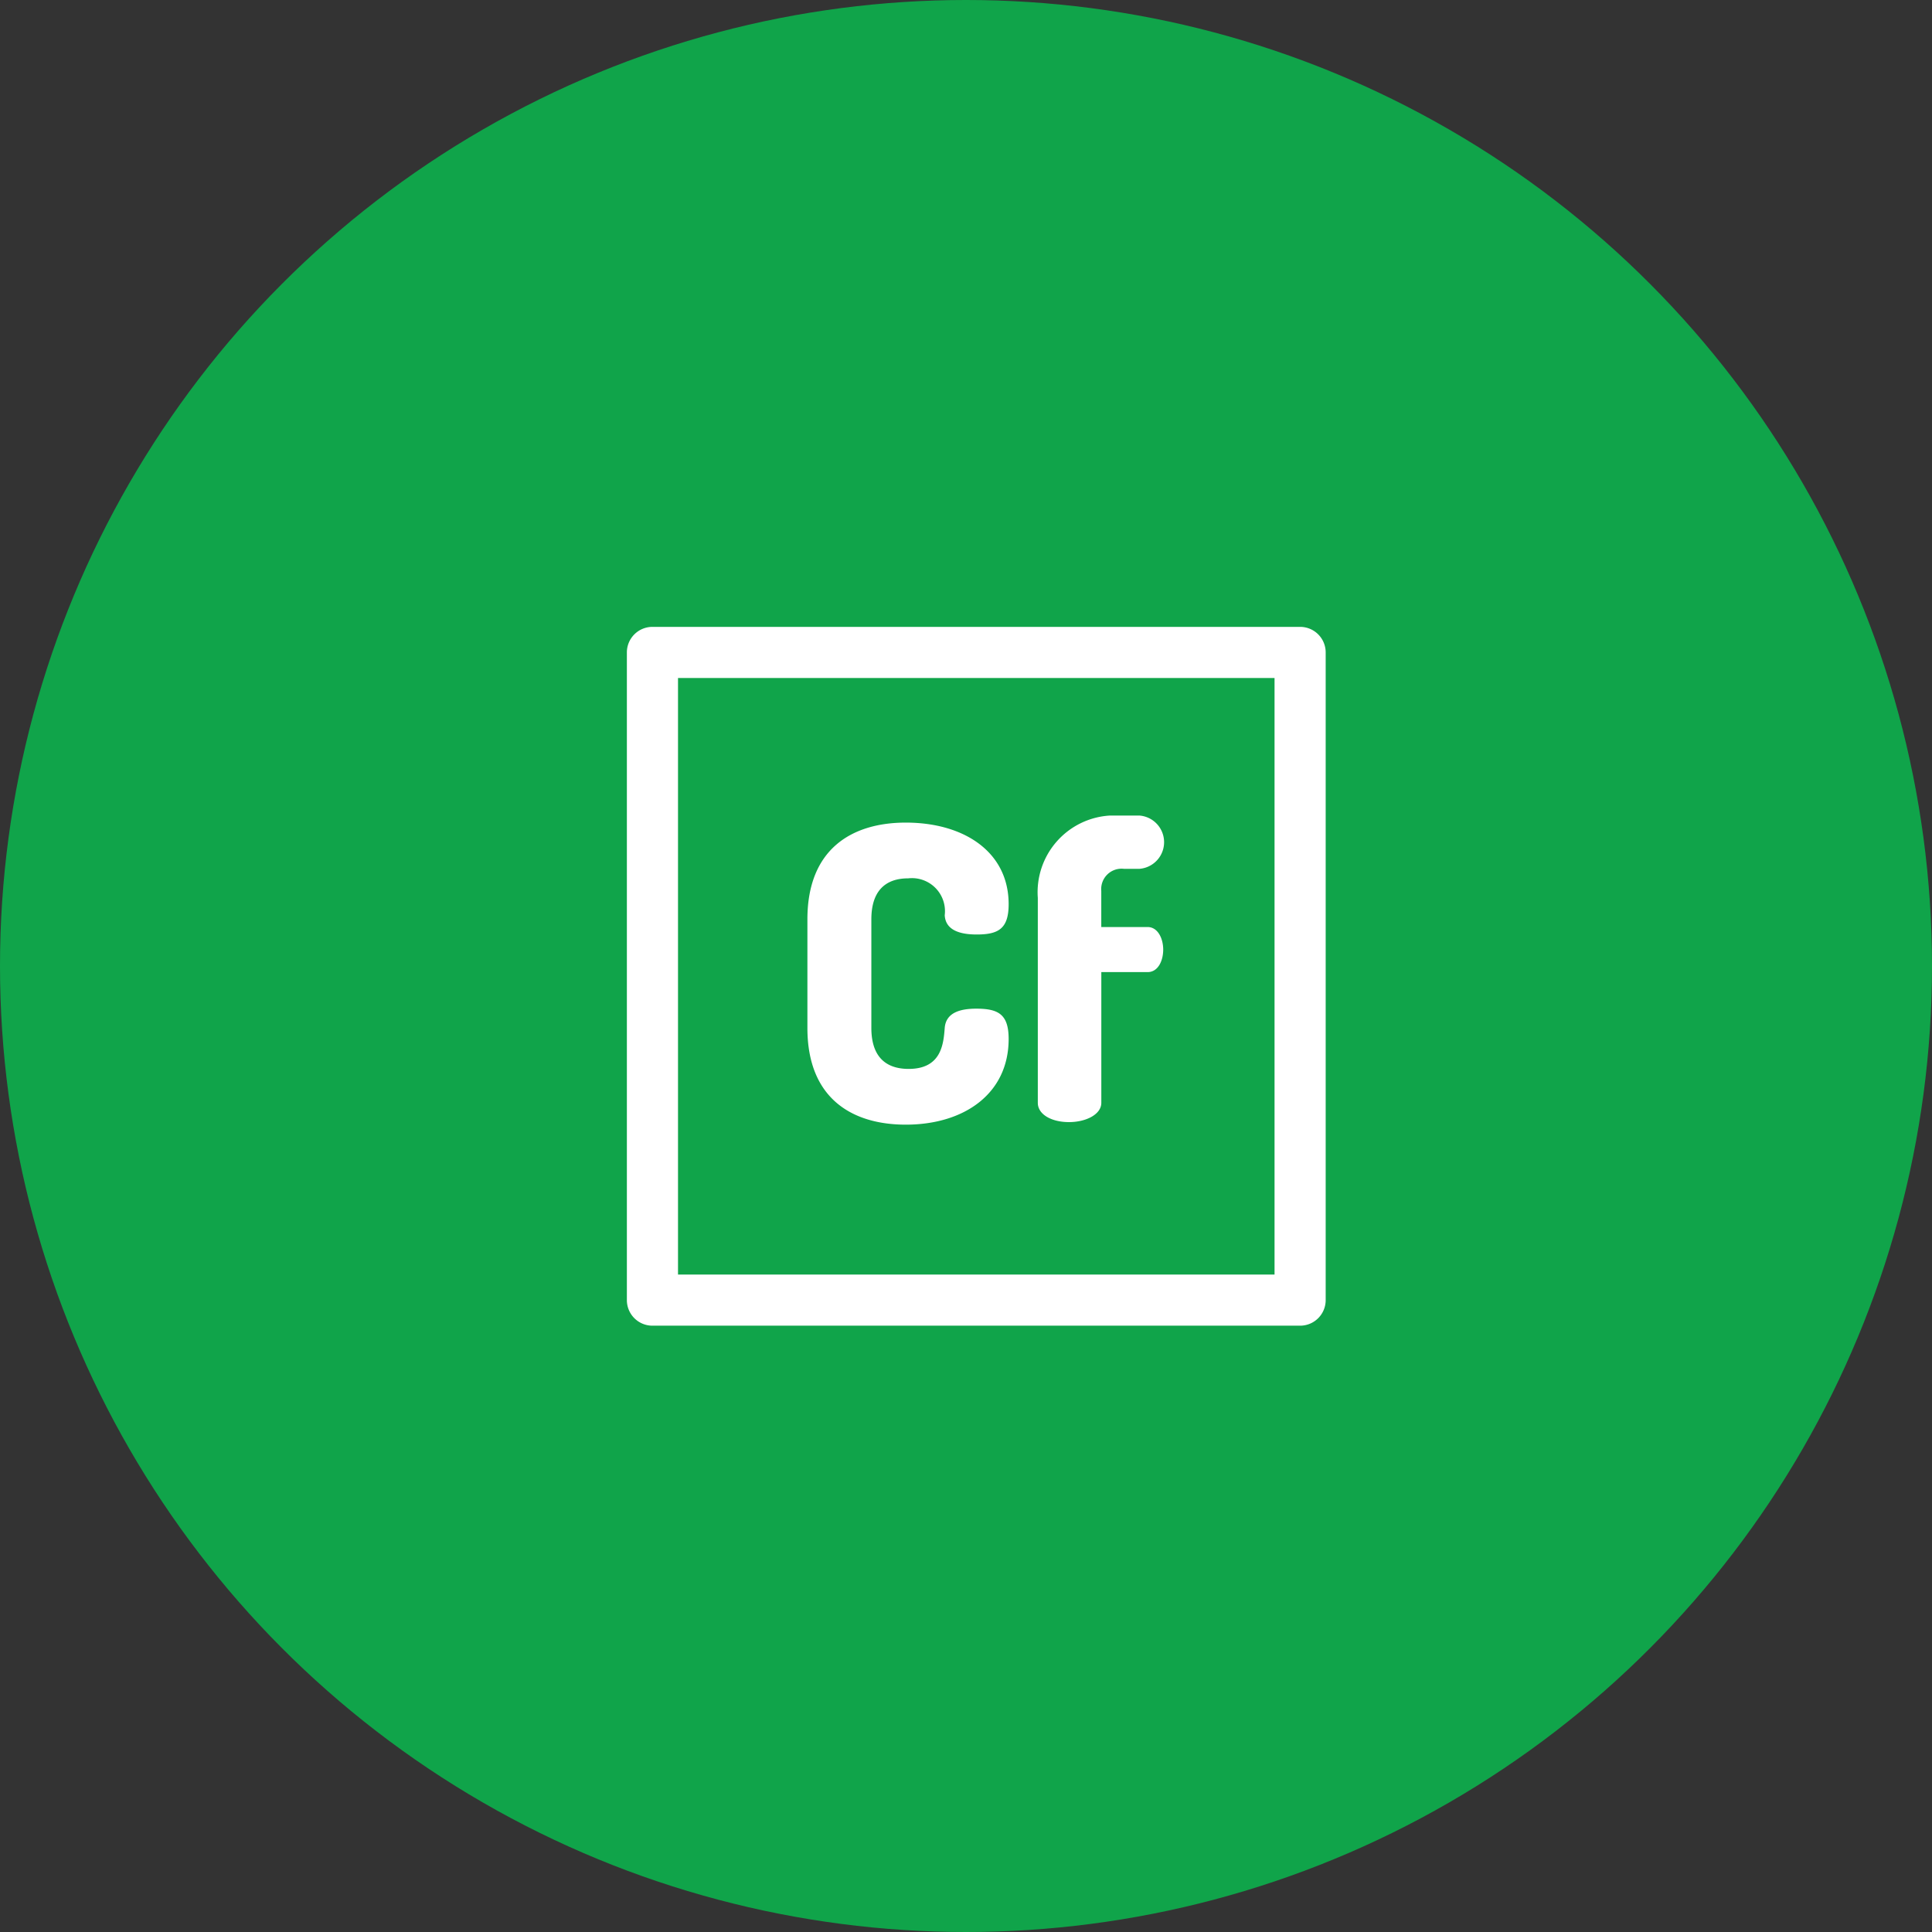 <svg xmlns="http://www.w3.org/2000/svg" width="94" height="94" viewBox="0 0 94 94">
  <rect x="0" y="0" width="94" height="94" fill="#333333" stroke="none"/>
  <g id="Group_172" data-name="Group 172" transform="translate(-1012 -4238)">
    <circle id="Ellipse_13" data-name="Ellipse 13" cx="47" cy="47" r="47" transform="translate(1012 4238)" fill="#10a44a"/>
    <g id="cf" transform="translate(1042.5 4268.5)">
      <g id="Group_20" data-name="Group 20">
        <g id="Group_19" data-name="Group 19">
          <path id="Path_16" data-name="Path 16" d="M32.756,0H1.244A1.244,1.244,0,0,0,0,1.244V32.756A1.244,1.244,0,0,0,1.244,34H32.756A1.244,1.244,0,0,0,34,32.756V1.244A1.244,1.244,0,0,0,32.756,0ZM31.512,31.512H2.488V2.488H31.512V31.512Z" fill="#fff"/>
        </g>
      </g>
      <g id="Group_22" data-name="Group 22" transform="translate(8.784 9.519)">
        <g id="Group_21" data-name="Group 21">
          <path id="Path_17" data-name="Path 17" d="M140.5,152.4c-.8,0-1.476.2-1.535.937-.06.778-.16,1.994-1.755,1.994-1.157,0-1.815-.638-1.815-1.994v-5.284c0-1.356.658-1.994,1.795-1.994a1.607,1.607,0,0,1,1.775,1.795c.04.718.718.937,1.555.937,1.057,0,1.555-.279,1.555-1.476,0-2.532-2.154-3.968-5.005-3.968-2.612,0-4.786,1.276-4.786,4.706v5.284c0,3.43,2.174,4.706,4.786,4.706,2.852,0,5.005-1.515,5.005-4.168C142.075,152.675,141.576,152.4,140.5,152.4Z" transform="translate(-132.284 -143.343)" fill="#fff"/>
        </g>
      </g>
      <g id="Group_24" data-name="Group 24" transform="translate(19.991 9.18)">
        <g id="Group_23" data-name="Group 23">
          <path id="Path_18" data-name="Path 18" d="M306.39,143.661h-2.253v-1.755a.991.991,0,0,1,1.1-1.077h.758a1.3,1.3,0,0,0,0-2.592h-1.436a3.737,3.737,0,0,0-3.51,4.008v9.97c0,.559.658.937,1.515.937.838,0,1.575-.379,1.575-.937v-6.361h2.253c.5,0,.758-.538.758-1.1C307.148,144.219,306.889,143.661,306.39,143.661Z" transform="translate(-301.046 -138.237)" fill="#fff"/>
        </g>
      </g>
    </g>
  </g>
</svg>
